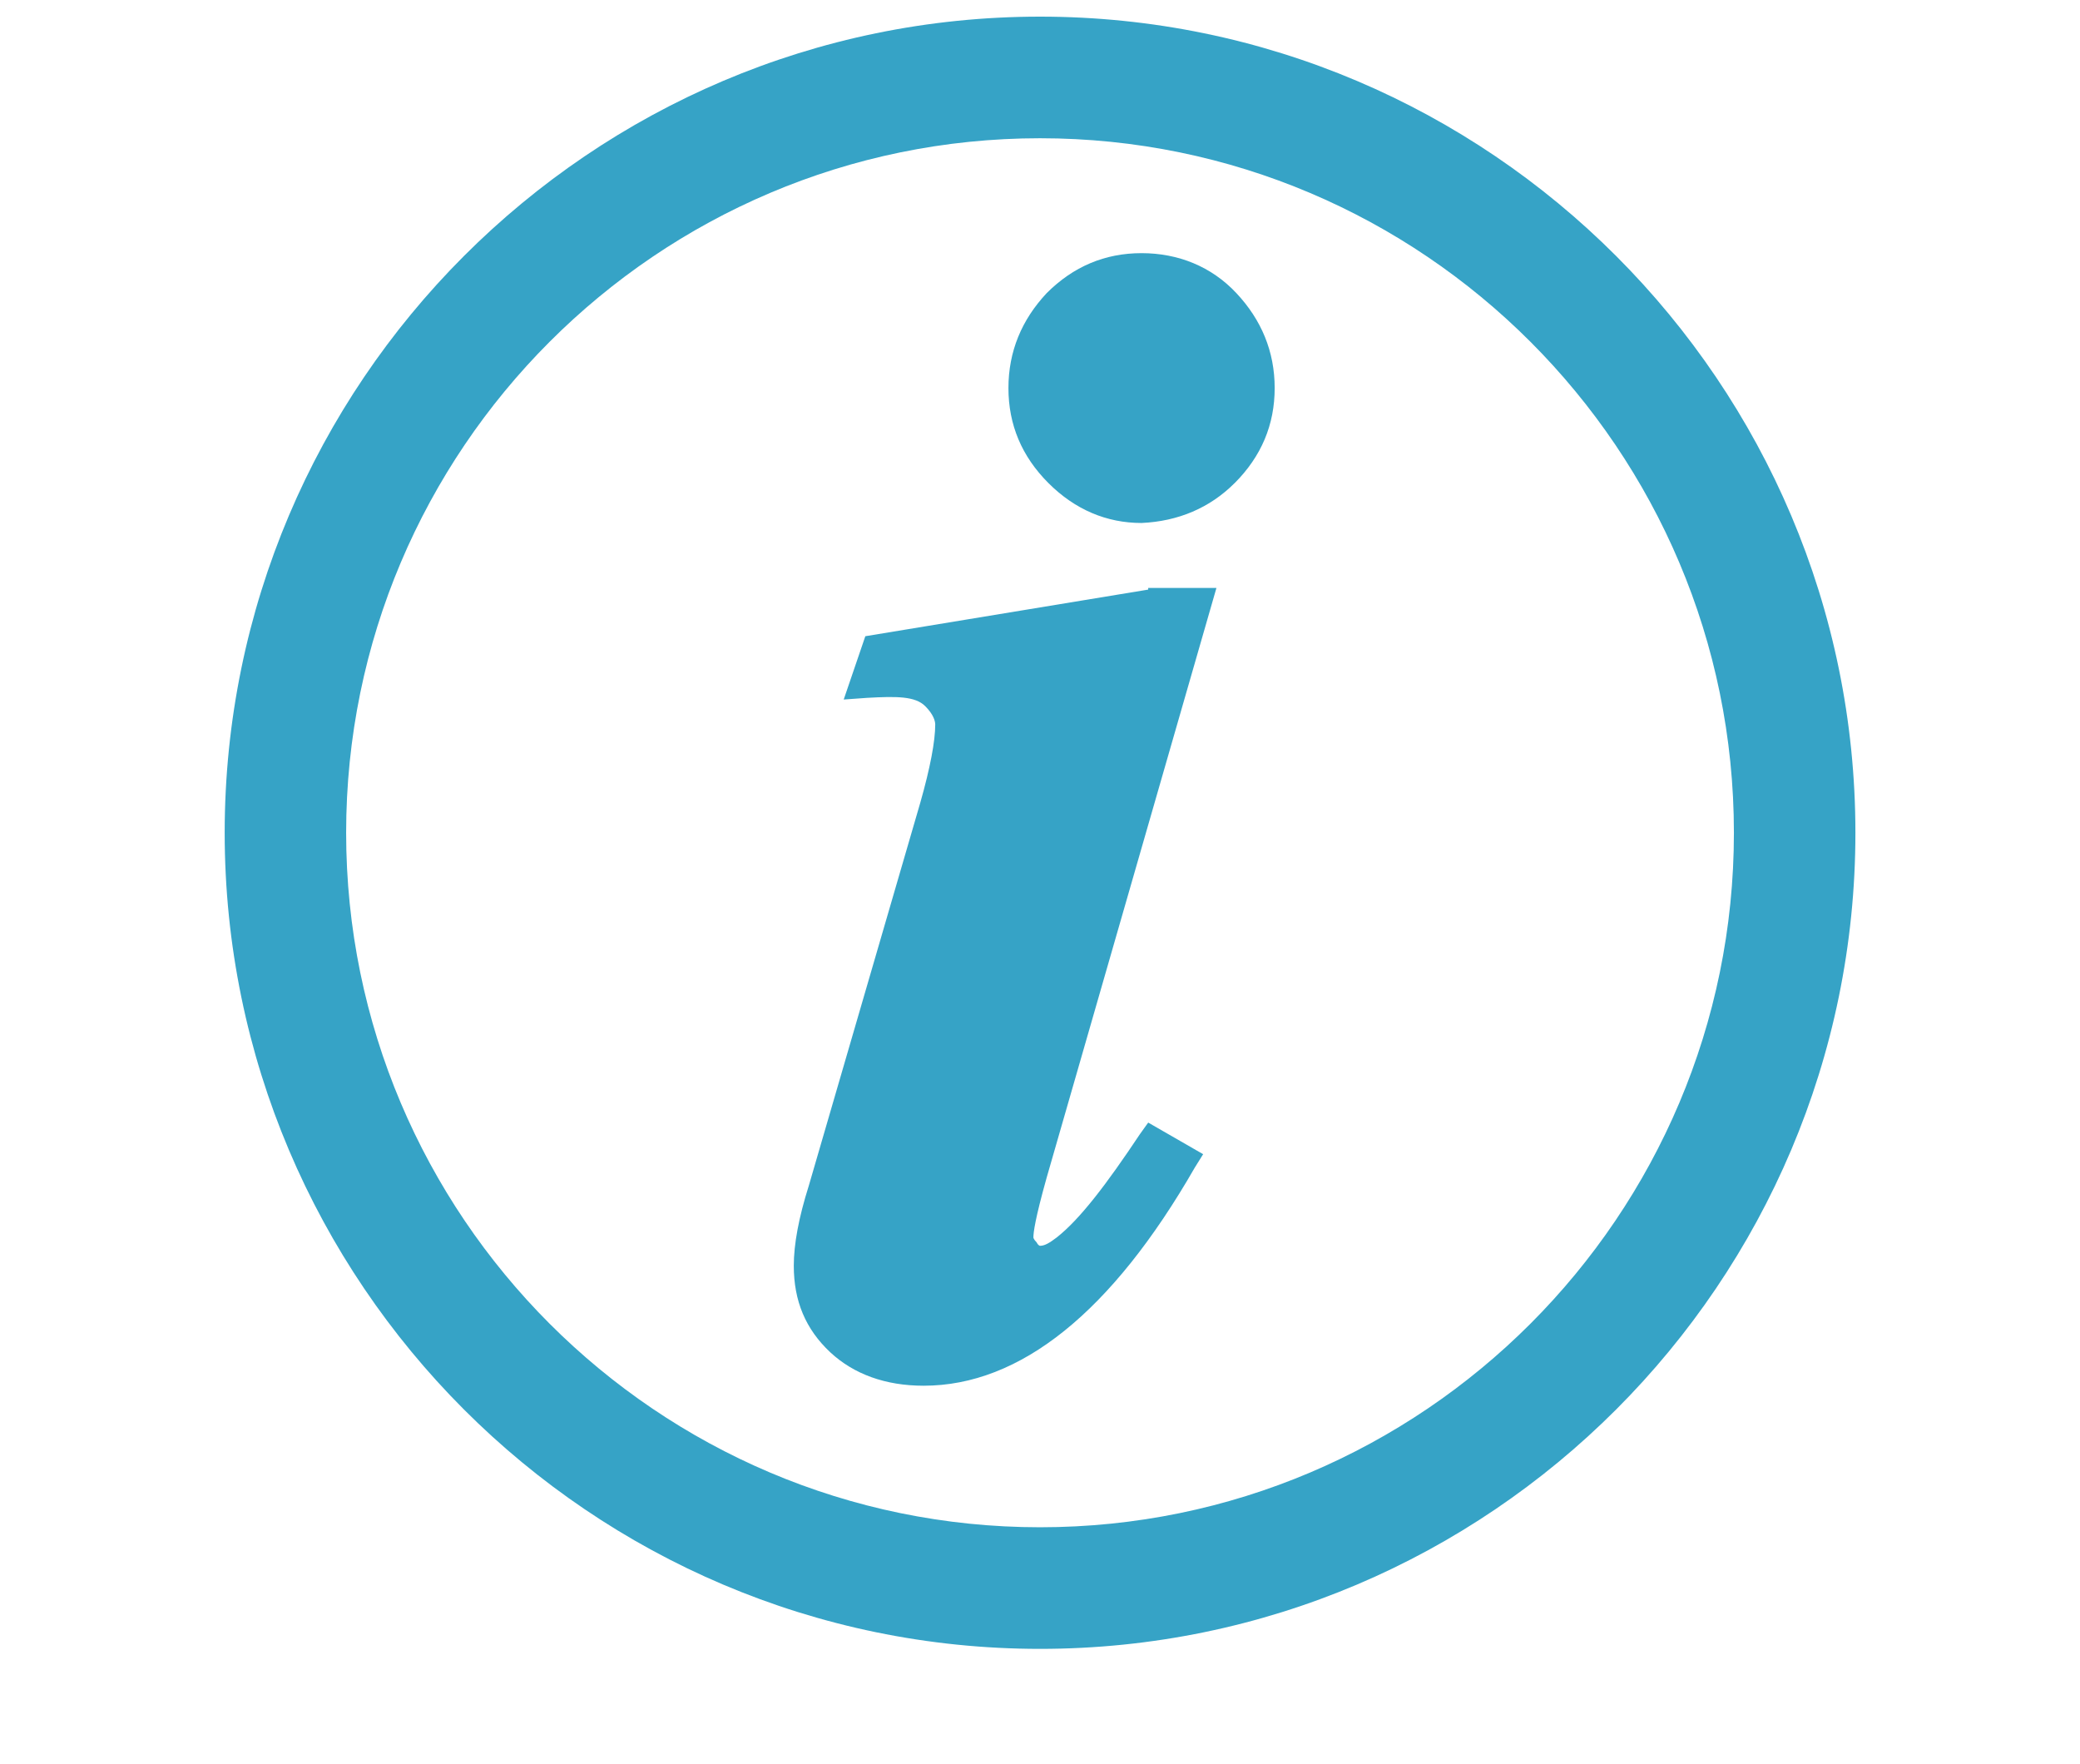 <svg width="46" height="39" viewBox="0 0 46 39" fill="none" xmlns="http://www.w3.org/2000/svg">
<path d="M25.393 13.038L19.137 14.069L18.659 15.469L19.174 15.432C19.836 15.395 20.241 15.395 20.462 15.616C20.646 15.8 20.683 15.948 20.683 16.021C20.683 16.39 20.572 16.979 20.352 17.752L17.886 26.223C17.665 26.923 17.555 27.512 17.555 27.991C17.555 28.765 17.813 29.391 18.364 29.906C18.88 30.385 19.579 30.643 20.425 30.643C22.56 30.643 24.584 29.022 26.424 25.818L26.608 25.523L25.393 24.824L25.209 25.081C24.473 26.186 23.884 26.96 23.369 27.365C23.222 27.475 23.111 27.549 23.001 27.549C23.001 27.549 22.964 27.549 22.927 27.475C22.854 27.401 22.854 27.365 22.854 27.365C22.854 27.254 22.89 26.96 23.148 26.039L26.902 13.001H25.393L25.393 13.038ZM27.307 10.681C27.895 10.091 28.19 9.392 28.19 8.581C28.19 7.771 27.895 7.071 27.343 6.482C26.792 5.893 26.055 5.598 25.246 5.598C24.436 5.598 23.737 5.893 23.148 6.482C22.596 7.071 22.302 7.771 22.302 8.581C22.302 9.392 22.596 10.091 23.185 10.681C23.774 11.27 24.473 11.565 25.246 11.565C26.055 11.528 26.755 11.233 27.306 10.681H27.307ZM38.346 18.415C38.346 26.886 31.465 33.773 23.001 33.773C14.537 33.773 7.655 26.886 7.655 18.415C7.655 9.944 14.537 3.057 23.001 3.057C31.465 3.057 38.346 9.944 38.346 18.415ZM41.033 18.415C41.033 8.471 32.937 0.368 23.001 0.368C13.065 0.368 4.969 8.471 4.969 18.415C4.969 28.359 13.065 36.462 23.001 36.462C32.937 36.462 41.033 28.359 41.033 18.415Z" fill="#36A3C6"/>
</svg>
